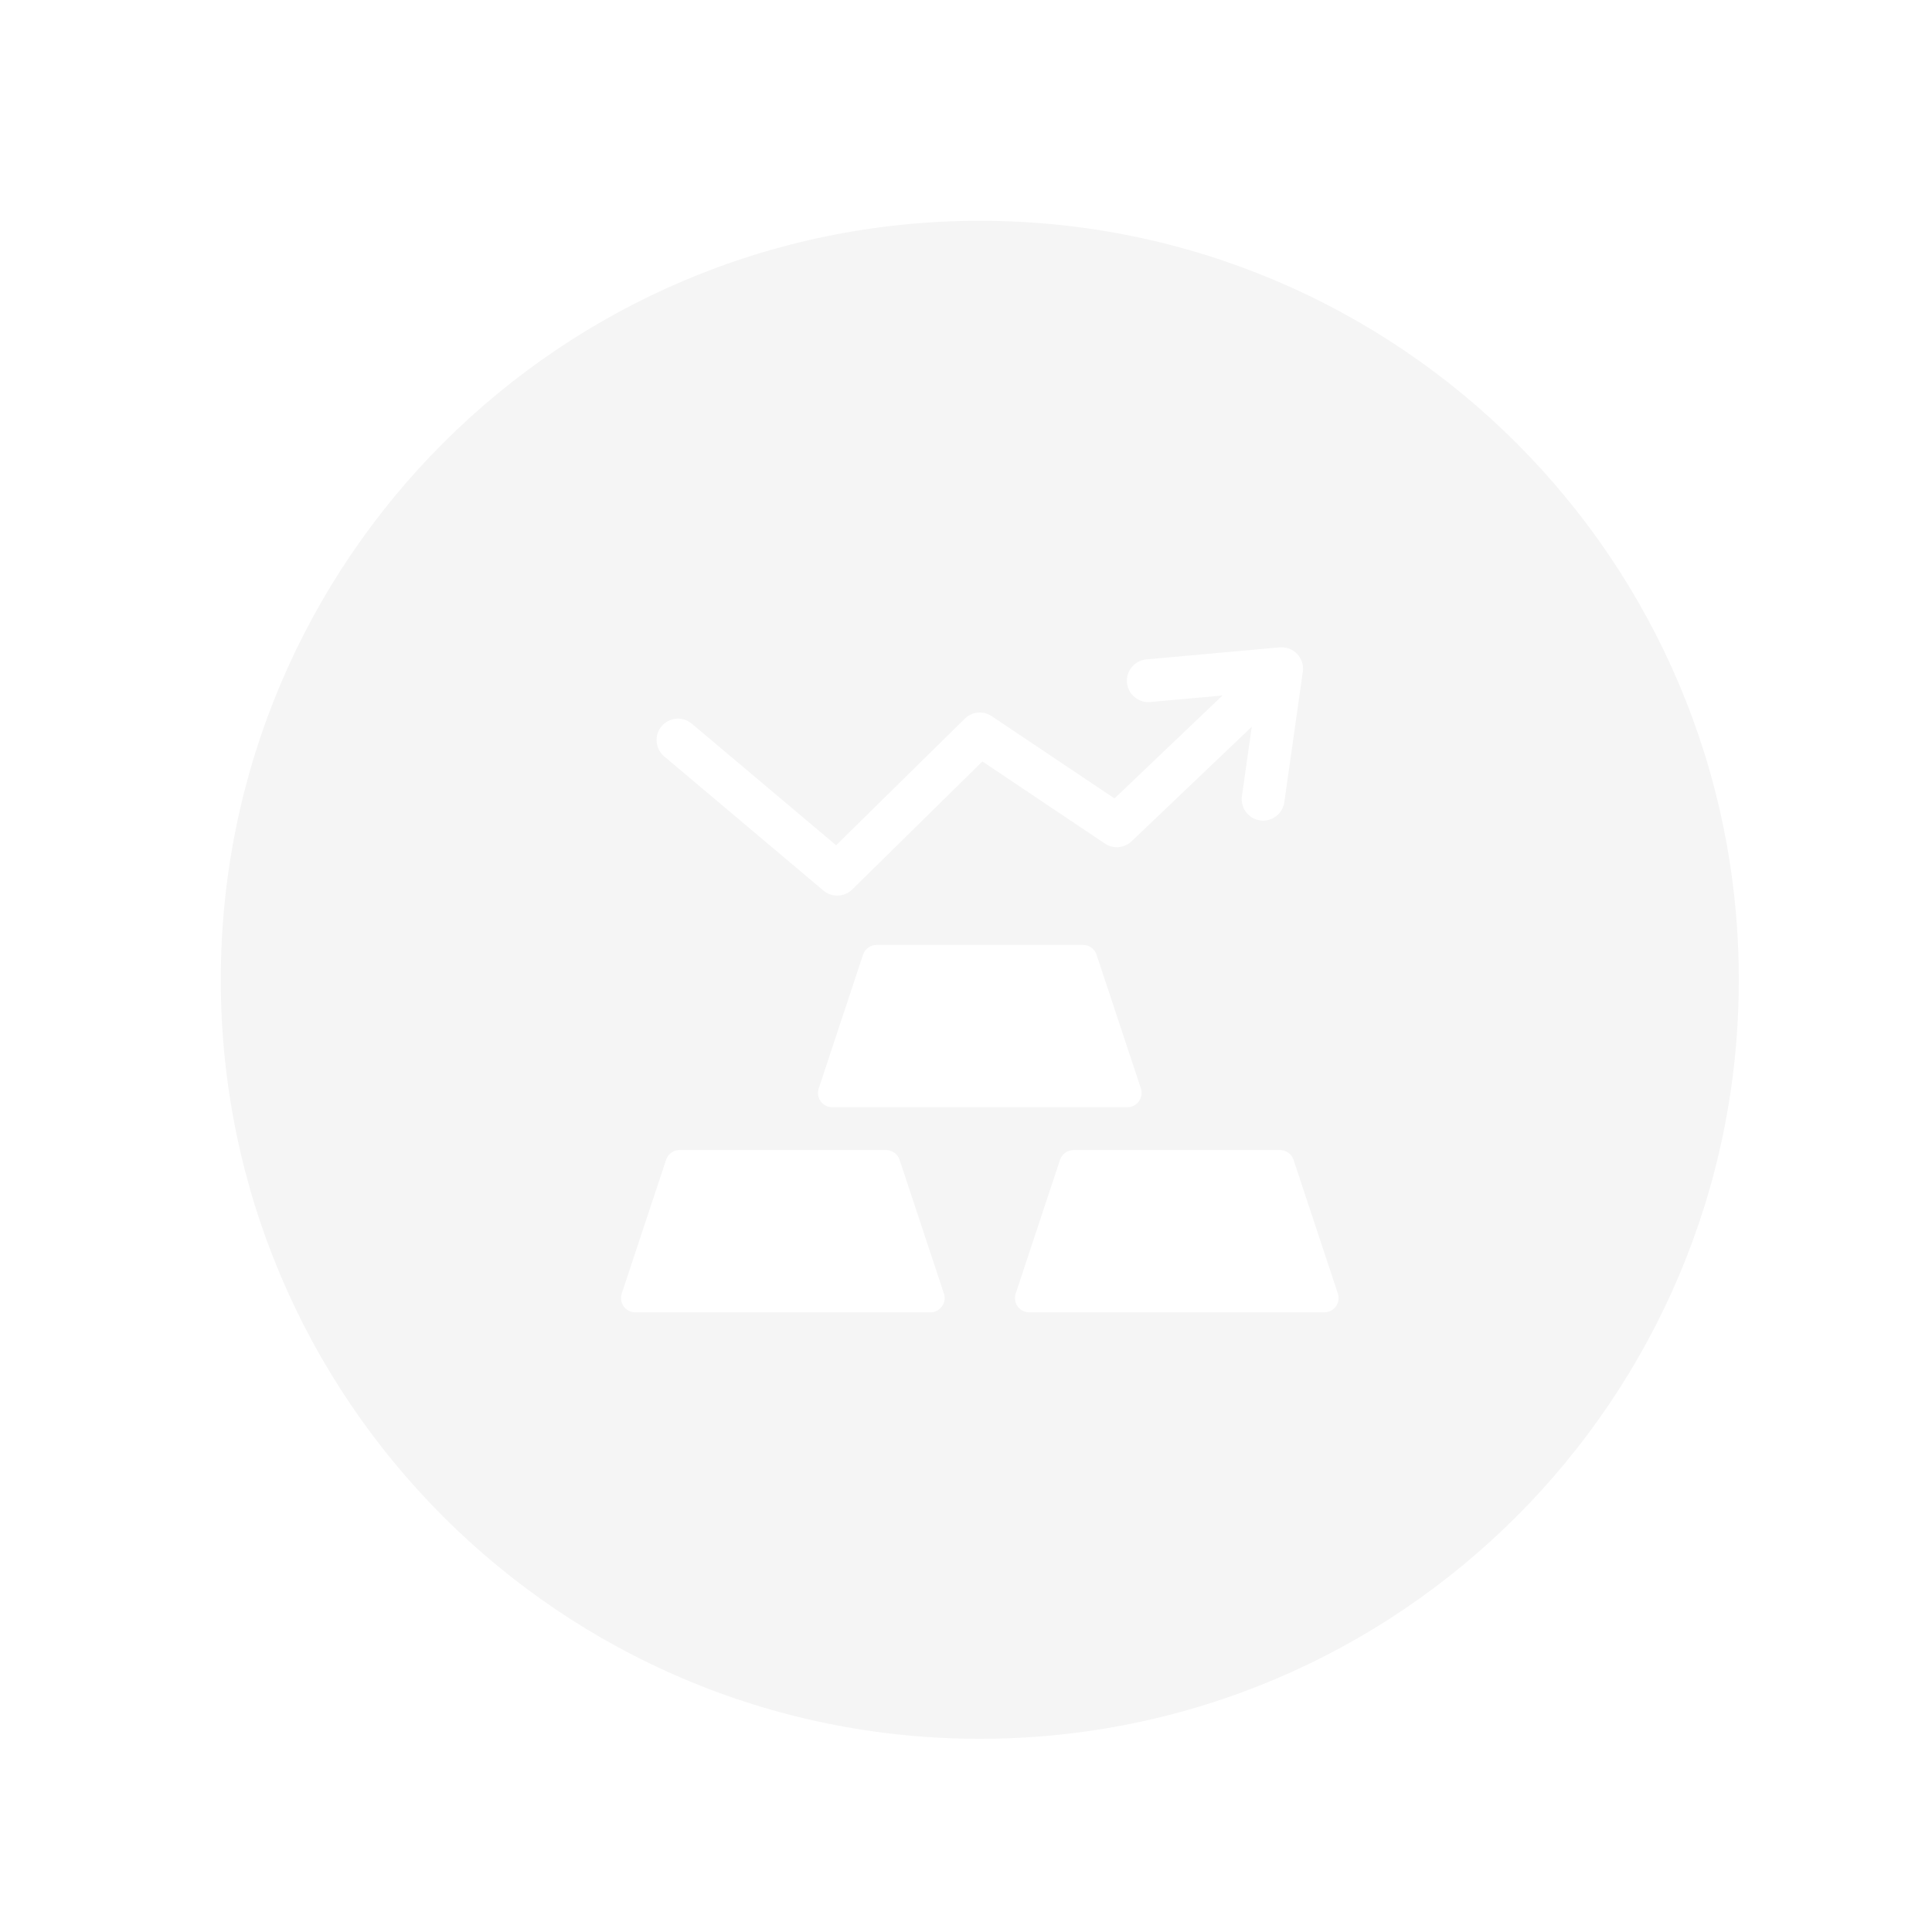 <svg width="280" height="280" viewBox="0 0 280 280" fill="none" xmlns="http://www.w3.org/2000/svg">
<g filter="url(#filter0_di_1955_586)">
<path fill-rule="evenodd" clip-rule="evenodd" d="M30 130C30 69.249 79.249 20 140 20C200.751 20 250 69.249 250 130C250 190.751 200.751 240 140 240C79.249 240 30 190.751 30 130ZM191.894 175.473L185.469 156.091C185.188 155.244 184.397 154.673 183.505 154.673H153.589C152.697 154.673 151.906 155.244 151.626 156.091L145.2 175.473C144.757 176.812 145.753 178.193 147.164 178.193H189.93C191.341 178.193 192.337 176.812 191.894 175.473ZM125.042 124.947H154.958C155.85 124.947 156.641 125.519 156.921 126.365L163.347 145.748C163.79 147.087 162.794 148.467 161.383 148.467H118.617C117.206 148.467 116.21 147.087 116.653 145.748L123.078 126.365C123.359 125.519 124.15 124.947 125.042 124.947ZM128.375 156.091C128.094 155.244 127.303 154.673 126.411 154.673H96.495C95.604 154.673 94.812 155.244 94.532 156.091L88.107 175.474C87.663 176.812 88.66 178.193 90.07 178.193H132.837C134.247 178.193 135.244 176.812 134.8 175.474L128.375 156.091ZM117.339 117.07L94.26 97.625C92.949 96.521 92.782 94.563 93.886 93.252C94.99 91.942 96.948 91.775 98.258 92.879L119.176 110.503L137.825 92.156C138.875 91.124 140.506 90.971 141.729 91.791L159.52 103.716L175.167 88.799L164.701 89.743C162.998 89.896 161.486 88.639 161.332 86.932C161.178 85.225 162.437 83.717 164.143 83.563L183.465 81.818C185.461 81.649 187.078 83.355 186.819 85.318C186.791 85.528 184.751 99.907 184.245 103.473L184.133 104.264C183.893 105.957 182.326 107.141 180.625 106.9C178.928 106.659 177.748 105.089 177.988 103.392L179.417 93.322L162.001 109.926C160.949 110.93 159.341 111.067 158.133 110.257L140.375 98.354L121.514 116.909C120.372 118.032 118.563 118.102 117.339 117.07Z" fill="#F5F5F5"/>
</g>
<defs>
<filter id="filter0_di_1955_586" x="0" y="0" width="280" height="280" filterUnits="userSpaceOnUse" color-interpolation-filters="sRGB">
<feFlood flood-opacity="0" result="BackgroundImageFix"/>
<feColorMatrix in="SourceAlpha" type="matrix" values="0 0 0 0 0 0 0 0 0 0 0 0 0 0 0 0 0 0 127 0" result="hardAlpha"/>
<feOffset dy="10"/>
<feGaussianBlur stdDeviation="15"/>
<feComposite in2="hardAlpha" operator="out"/>
<feColorMatrix type="matrix" values="0 0 0 0 0 0 0 0 0 0 0 0 0 0 0 0 0 0 0.05 0"/>
<feBlend mode="normal" in2="BackgroundImageFix" result="effect1_dropShadow_1955_586"/>
<feBlend mode="normal" in="SourceGraphic" in2="effect1_dropShadow_1955_586" result="shape"/>
<feColorMatrix in="SourceAlpha" type="matrix" values="0 0 0 0 0 0 0 0 0 0 0 0 0 0 0 0 0 0 127 0" result="hardAlpha"/>
<feOffset dx="2" dy="2"/>
<feGaussianBlur stdDeviation="0.5"/>
<feComposite in2="hardAlpha" operator="arithmetic" k2="-1" k3="1"/>
<feColorMatrix type="matrix" values="0 0 0 0 1 0 0 0 0 1 0 0 0 0 1 0 0 0 1 0"/>
<feBlend mode="normal" in2="shape" result="effect2_innerShadow_1955_586"/>
</filter>
</defs>
</svg>
